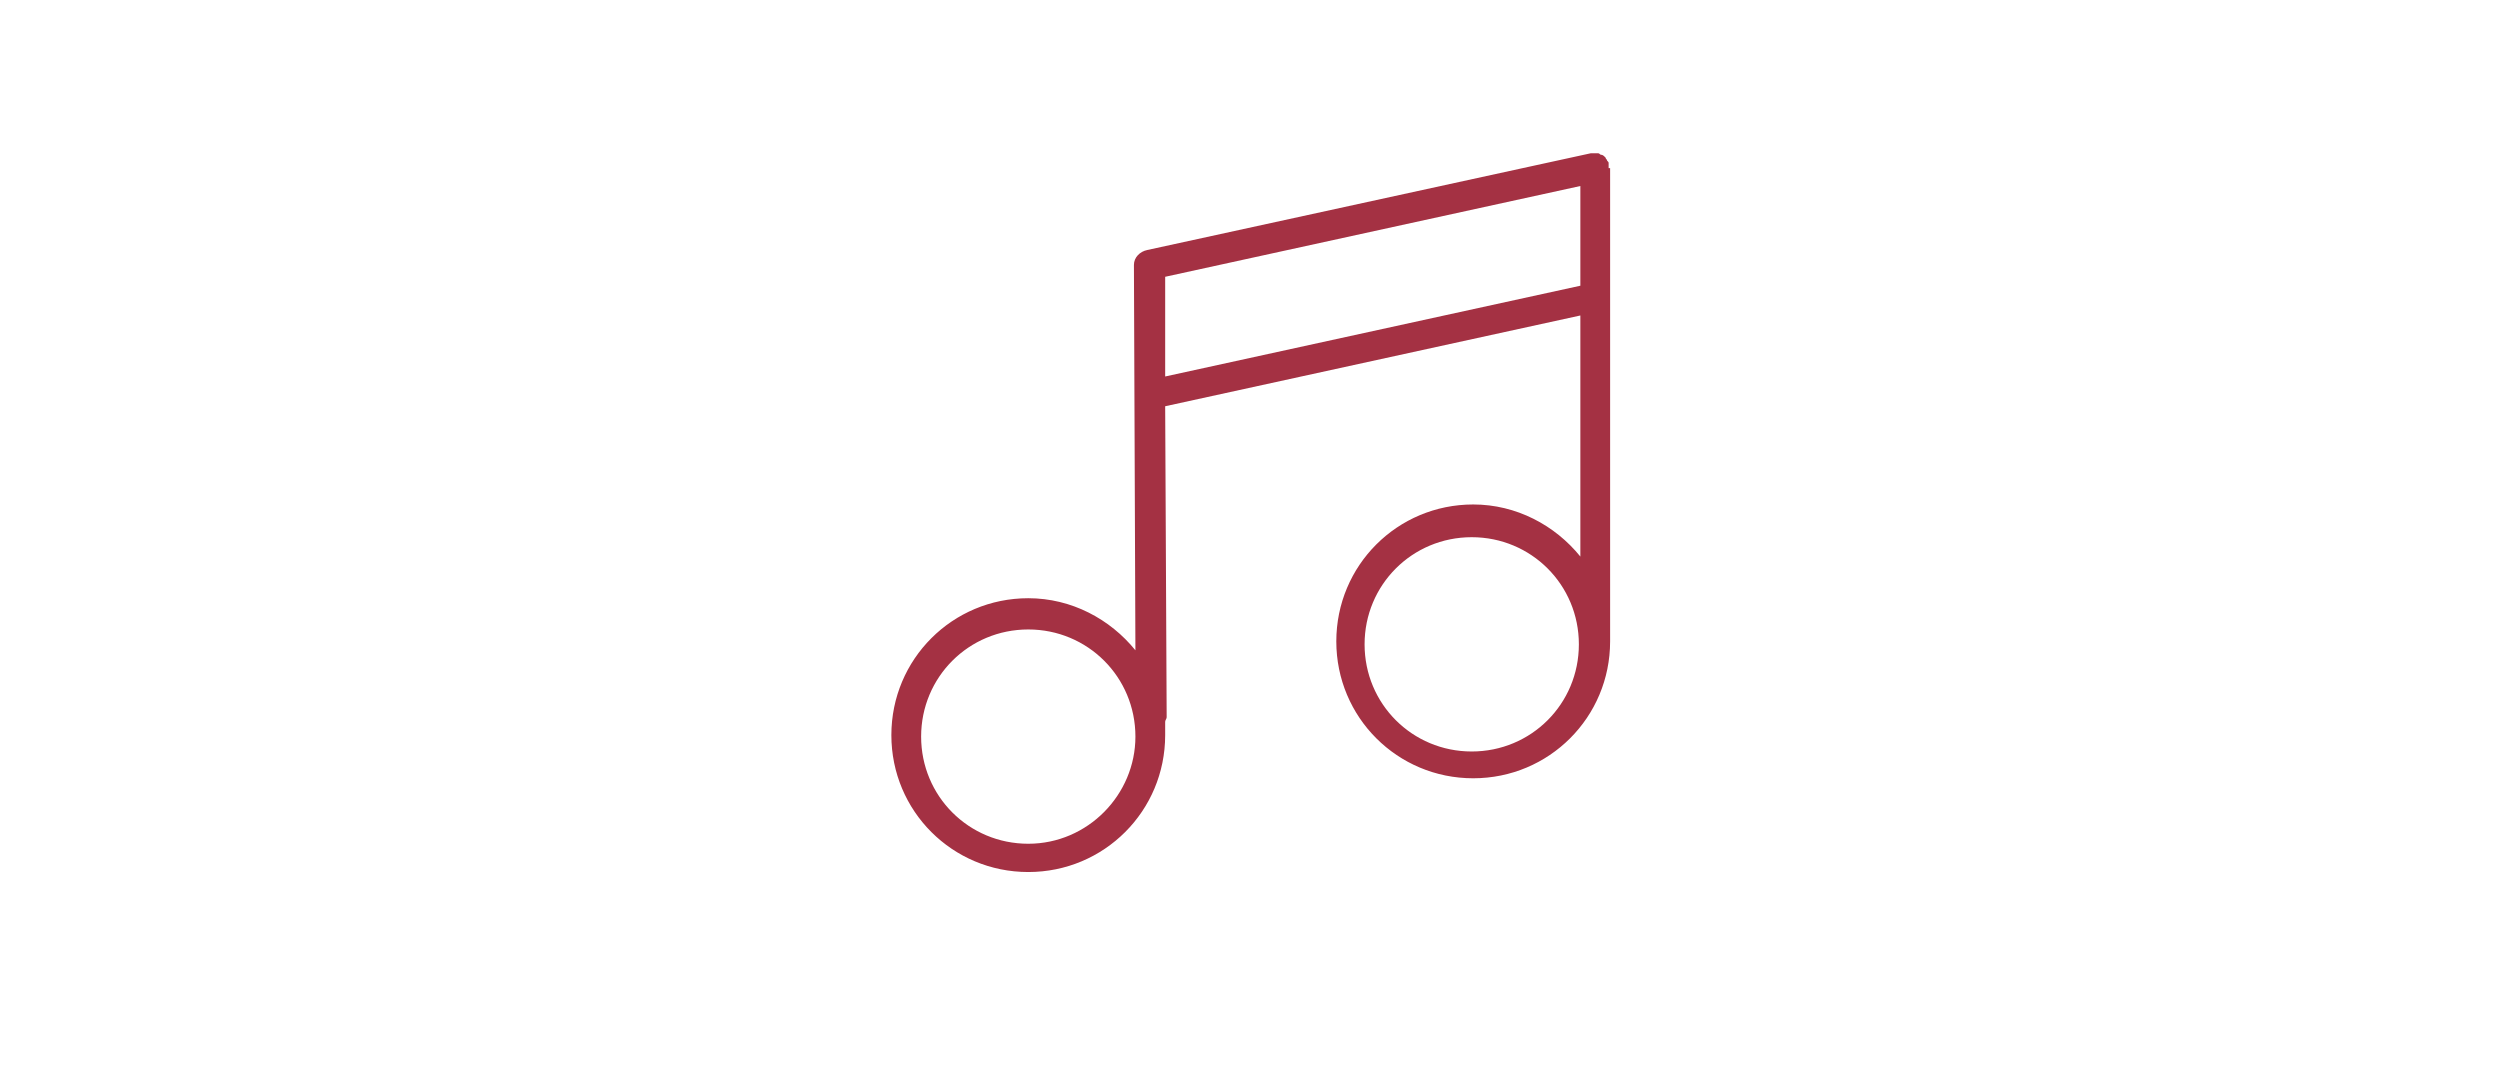 <?xml version="1.0" encoding="utf-8"?>
<!-- Generator: Adobe Illustrator 26.3.1, SVG Export Plug-In . SVG Version: 6.00 Build 0)  -->
<svg version="1.1" id="Layer_1" xmlns="http://www.w3.org/2000/svg" xmlns:xlink="http://www.w3.org/1999/xlink" x="0px" y="0px"
	 viewBox="0 0 168 73" style="enable-background:new 0 0 168 73;" xml:space="preserve">
<style type="text/css">
	.st0{fill:#A43143;}
</style>
<path class="st0" d="M108.1,11.3c0,0,0-0.1,0-0.1c0,0,0-0.1,0-0.1c0,0,0-0.1,0-0.1c0-0.1,0-0.1-0.1-0.2c0-0.1-0.1-0.1-0.1-0.2
	c0,0-0.1-0.1-0.1-0.1c0,0-0.1-0.1-0.2-0.1c-0.1,0-0.1-0.1-0.2-0.1c-0.1,0-0.1,0-0.2,0c0,0-0.1,0-0.1,0c0,0-0.1,0-0.1,0
	c0,0-0.1,0-0.1,0l-29.8,6.5c0,0,0,0,0,0c-0.5,0.1-0.9,0.5-0.9,1l0.1,25.9c-1.7-2.1-4.3-3.5-7.2-3.5c-5.1,0-9.2,4.1-9.2,9.2
	c0,5.1,4.1,9.2,9.2,9.2c5.1,0,9.2-4.1,9.2-9.2c0-0.3,0-0.6,0-0.9c0-0.1,0.1-0.2,0.1-0.3l-0.1-20.9l27.9-6.1v16.2
	c-1.7-2.1-4.3-3.5-7.2-3.5c-5.1,0-9.2,4.1-9.2,9.2c0,5.1,4.1,9.2,9.2,9.2s9.2-4.1,9.2-9.2c0-0.1,0-0.1,0-0.2c0,0,0,0,0,0V11.3z
	 M69.1,56.7c-4,0-7.2-3.2-7.2-7.2c0-4,3.2-7.2,7.2-7.2s7.2,3.2,7.2,7.2C76.3,53.4,73.1,56.7,69.1,56.7z M98.9,50.5
	c-4,0-7.2-3.2-7.2-7.2s3.2-7.2,7.2-7.2s7.2,3.2,7.2,7.2S102.9,50.5,98.9,50.5z M78.3,25.3l0-6.7l27.9-6.1v6.7L78.3,25.3z"/>
</svg>
